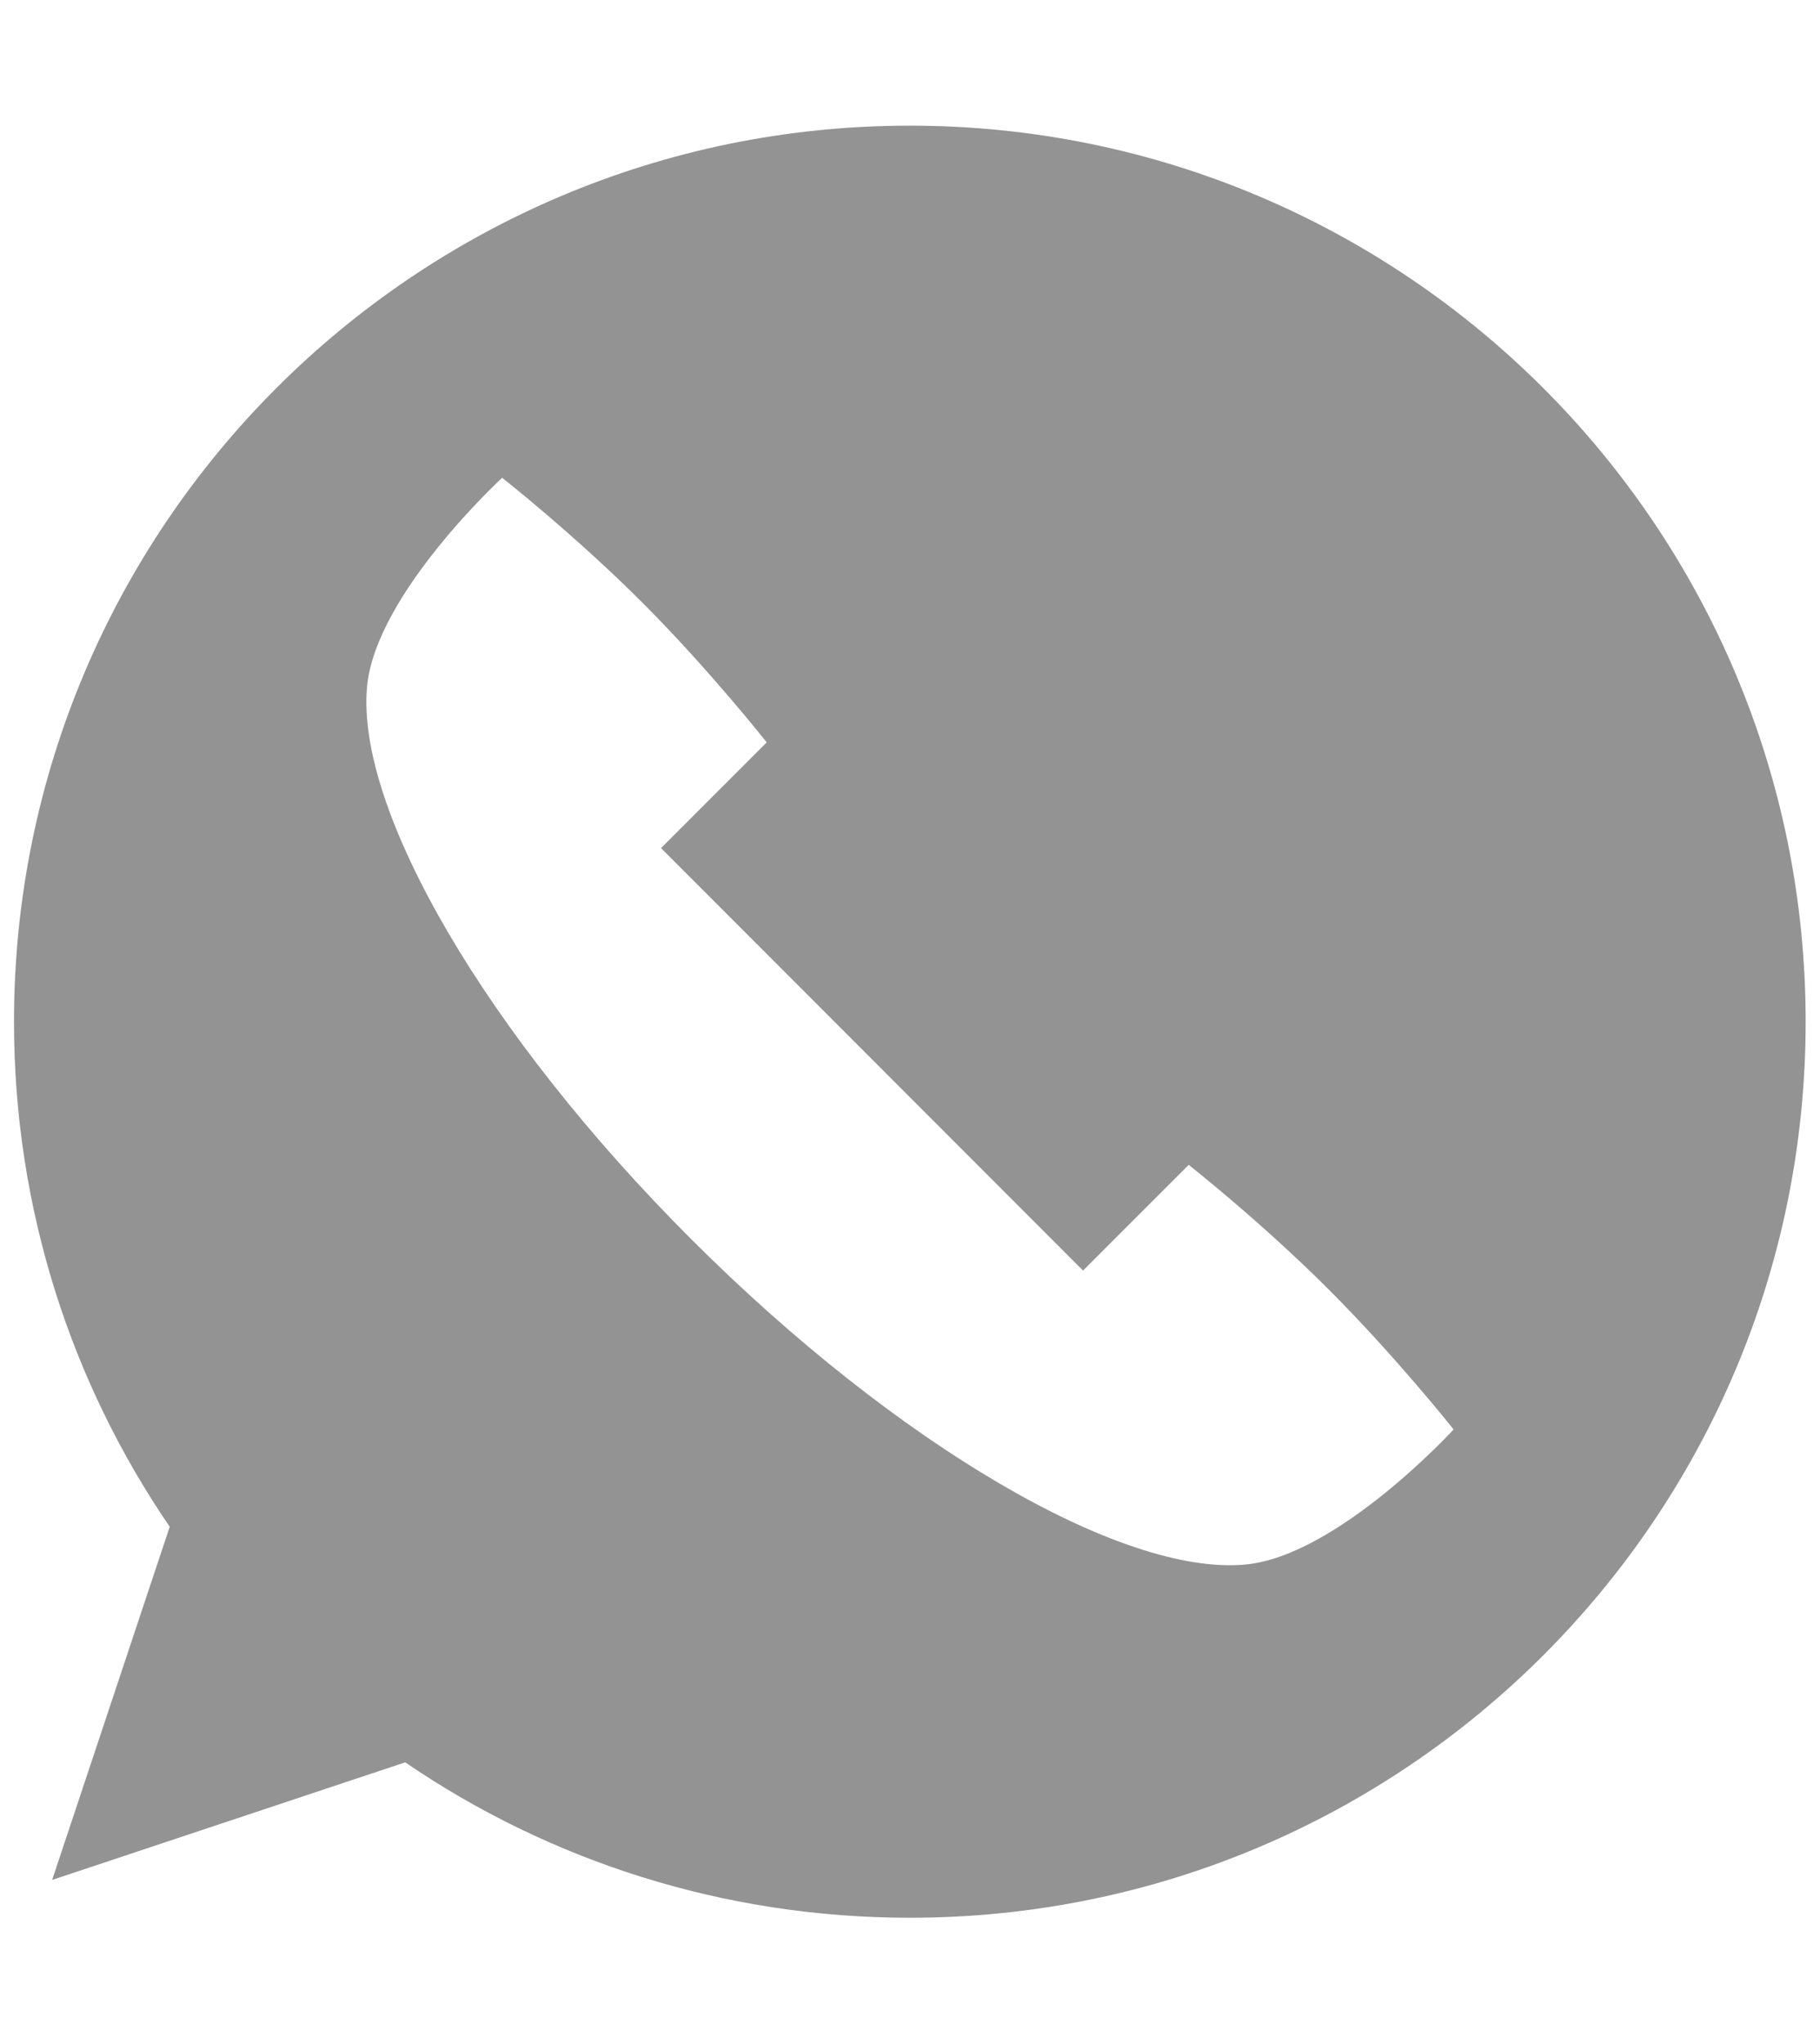 <?xml version="1.0" encoding="utf-8"?>
<!-- Generator: Adobe Illustrator 19.0.0, SVG Export Plug-In . SVG Version: 6.00 Build 0)  -->
<svg version="1.1" id="Layer_1" xmlns="http://www.w3.org/2000/svg" xmlns:xlink="http://www.w3.org/1999/xlink" x="0px" y="0px"
	 viewBox="-41 134 520.1 584" style="enable-background:new -41 134 520.1 584;" xml:space="preserve">
<style type="text/css">
	.st0{fill:#939393;}
</style>
<path class="st0" d="M219,169.9c-141.4,0-256,114.6-256,256c0,53.5,16.4,103.2,44.5,144.3l-33.6,100.9l100.9-33.6
	c41,28,90.7,44.4,144.2,44.4c141.4,0,256-114.6,256-256S360.4,169.9,219,169.9z M314.8,581c-35.3,3.2-99.4-34.2-158.1-92.8
	S60.6,365.4,63.9,330.1c2.5-26.4,38.6-59.6,38.6-59.6s20.7,16.3,40,35.6c19.3,19.3,35.6,40,35.6,40l-30.2,30.2L268.5,497l30.2-30.2
	c0,0,20.7,16.3,40,35.6c19.4,19.4,35.7,40,35.7,40S341.2,578.6,314.8,581z"/>
</svg>
